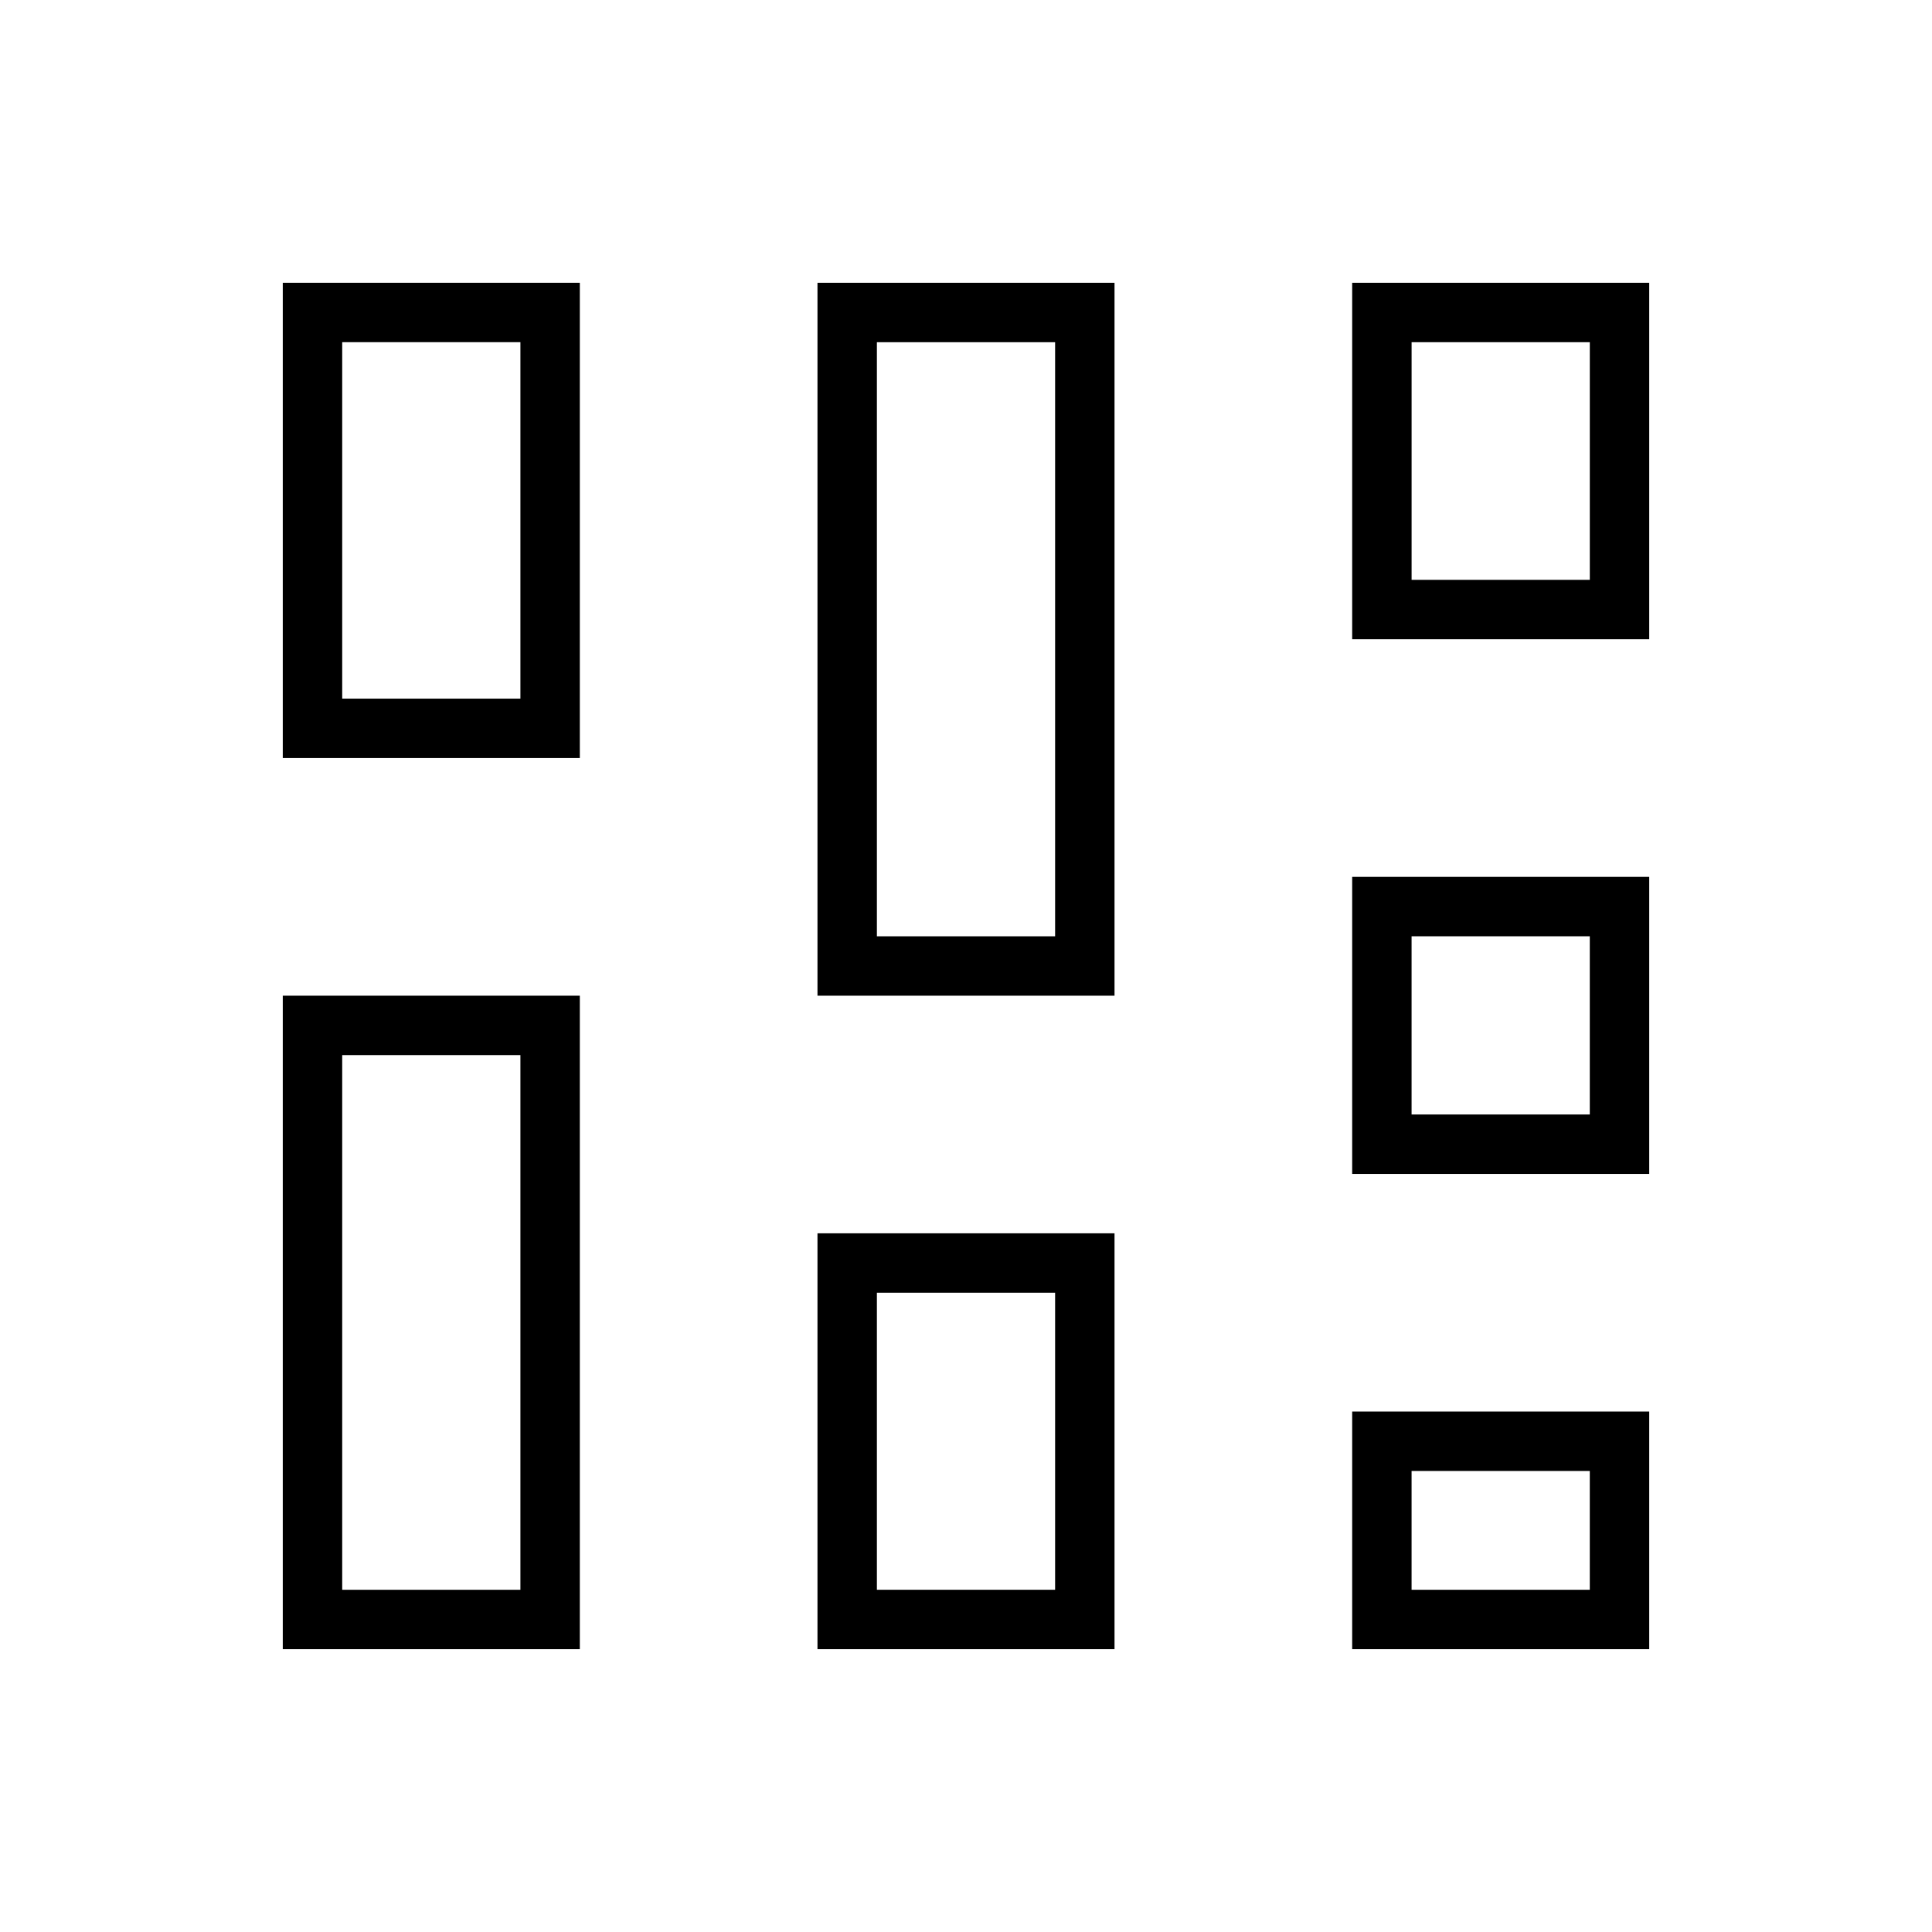 <?xml version="1.0" encoding="UTF-8"?>
<!-- Uploaded to: ICON Repo, www.svgrepo.com, Generator: ICON Repo Mixer Tools -->
<svg fill="#000000" width="800px" height="800px" version="1.1" viewBox="144 144 512 512" xmlns="http://www.w3.org/2000/svg">
 <g>
  <path d="m218.94 344.89h78.719v-125.95h-78.719zm15.746-110.21h47.23v94.465h-47.23z"/>
  <path d="m218.94 581.05h78.719v-173.18h-78.719zm15.746-157.44h47.23v141.7h-47.23z"/>
  <path d="m360.64 407.87h78.719v-188.93h-78.719zm15.746-173.18h47.23v157.44h-47.23z"/>
  <path d="m360.64 581.05h78.719v-110.21h-78.719zm15.746-94.465h47.23v78.719h-47.23z"/>
  <path d="m502.34 218.94v94.465h78.719v-94.465zm62.977 78.723h-47.23v-62.977h47.23z"/>
  <path d="m502.34 455.1h78.719v-78.719h-78.719zm15.742-62.977h47.23v47.23h-47.23z"/>
  <path d="m502.34 581.05h78.719v-62.977h-78.719zm15.742-47.23h47.23v31.488h-47.23z"/>
 </g>
</svg>